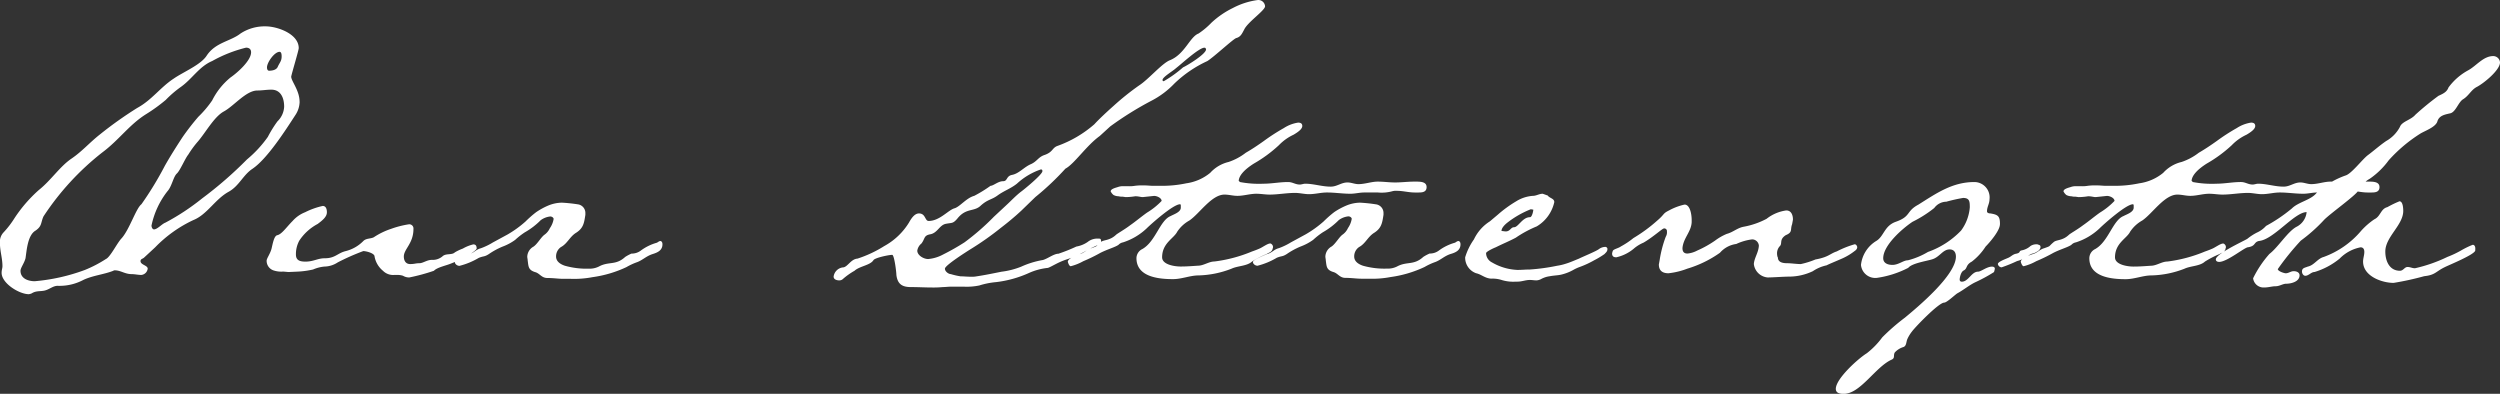 <svg xmlns="http://www.w3.org/2000/svg" width="209.09" height="32.935" viewBox="0 0 209.09 32.935">
  <rect x="0" y="0" width="209.09" height="32.935" fill="#333333" stroke="none"/>
  <path id="Path_84731" data-name="Path 84731" d="M-81.883-18.06c0,.7-1.155,1.715-1.715,2.1a5.856,5.856,0,0,0-1.54,1.925,8.81,8.81,0,0,1-1.155,1.365,20.467,20.467,0,0,0-1.33,1.715c-.525.805-1.015,1.575-1.47,2.38a28.04,28.04,0,0,1-1.96,3.22c-.455.35-.98,2.065-1.645,2.835-.385.385-.945,1.575-1.33,1.75a10.361,10.361,0,0,1-1.75.91,15.874,15.874,0,0,1-4.2.945c-.525,0-1.19-.21-1.19-.875,0-.245.315-.63.42-1.05.1-.665.175-1.925.84-2.31.56-.385.42-.665.665-1.19A22.373,22.373,0,0,1-94.308-9.7c1.365-1.015,2.24-2.31,3.64-3.185a14.076,14.076,0,0,0,1.645-1.19,9.016,9.016,0,0,1,1.26-1.085c.945-.665,1.54-1.715,2.625-2.17a11.382,11.382,0,0,1,2.835-1.12C-82.023-18.445-81.883-18.305-81.883-18.06Zm2.765,4.55a1.819,1.819,0,0,1-.56,1.225,9.96,9.96,0,0,0-.805,1.3,9.76,9.76,0,0,1-1.75,1.89,32.828,32.828,0,0,1-3.745,3.255,19.426,19.426,0,0,1-3.08,2.03c-.28.1-.665.56-.945.56-.14,0-.21-.21-.21-.315a6.948,6.948,0,0,1,1.33-2.87c.385-.42.49-1.225.805-1.5.28-.28.665-1.225.945-1.575a8.49,8.49,0,0,1,.735-1.015c.665-.735,1.4-2.135,2.24-2.59s1.855-1.75,2.8-1.75c.385,0,.77-.07,1.155-.07C-79.4-14.945-79.118-14.245-79.118-13.51Zm-.21-4.2c0,.385-.175.525-.315.84-.105.28-.455.35-.735.35-.105,0-.175-.1-.175-.28,0-.42.63-1.3,1.05-1.3C-79.328-18.1-79.328-17.815-79.328-17.71Zm1.5,3.78c0-.945-.7-1.715-.7-2.1.07-.35.63-2.2.63-2.38,0-1.19-1.785-1.82-2.765-1.82a3.673,3.673,0,0,0-2.1.595c-.84.665-2.1.735-2.835,1.855-.49.77-1.96,1.365-2.765,1.925-1.12.735-1.82,1.785-3.045,2.45a32.227,32.227,0,0,0-3.15,2.24c-.84.665-1.47,1.4-2.345,1.995-.98.665-1.715,1.82-2.73,2.625a11.784,11.784,0,0,0-2.03,2.345,7.651,7.651,0,0,1-.945,1.225,1.152,1.152,0,0,0-.28.875c0,.665.21,1.26.21,1.925,0,.175-.07.315-.07.56,0,.875,1.47,1.785,2.275,1.785a.89.89,0,0,0,.245-.07c.385-.245.735-.14,1.12-.245s.665-.385,1.05-.385A4.246,4.246,0,0,0-95.918.98C-95.113.6-94.2.525-93.4.21c.035-.035.07-.035.14-.035.455,0,.84.315,1.365.315.28,0,.56.07.84.07a.6.6,0,0,0,.525-.525c0-.28-.6-.315-.6-.63,0-.175.14-.175.28-.28l.945-.875a10.817,10.817,0,0,1,3.185-2.275c1.155-.455,1.82-1.75,2.975-2.38.875-.49,1.19-1.4,1.995-1.925,1.225-.84,2.73-3.185,3.57-4.48A2.087,2.087,0,0,0-77.823-13.93ZM-63.018-1.645c0-.175-.035-.35-.28-.35a3.225,3.225,0,0,0-.875.35,4.049,4.049,0,0,0-.665.315c-.245.245-.735.07-1.015.315a1.263,1.263,0,0,1-.91.315c-.42,0-.735.28-1.05.28s-.385.07-.77.07-.525-.315-.525-.63c0-.63.805-1.085.805-2.31a.35.35,0,0,0-.385-.385,7.925,7.925,0,0,0-1.5.385,6.044,6.044,0,0,0-1.435.7c-.28.14-.63.07-.875.315a3.115,3.115,0,0,1-1.47.84c-.7.175-.875.6-1.75.6-.595,0-.945.28-1.61.28-.42,0-.805-.07-.805-.595a2.349,2.349,0,0,1,.28-1.155,4.178,4.178,0,0,1,1.54-1.4c.42-.315.77-.6.77-.98,0-.245-.07-.525-.35-.525a6.182,6.182,0,0,0-1.47.525,2.728,2.728,0,0,0-1.05.735c-.525.525-.91,1.12-1.295,1.19-.245.07-.35.63-.455,1.085s-.42.84-.42,1.05a.844.844,0,0,0,.56.8,2.042,2.042,0,0,0,.805.105c.14,0,.35.035.49.035l.77-.035A7.287,7.287,0,0,0-76.7.105a3.143,3.143,0,0,1,.945-.245,2.087,2.087,0,0,0,1.12-.35A18.94,18.94,0,0,1-72.5-1.435c.245,0,.945.175.945.455a1.987,1.987,0,0,0,.7,1.19,1.194,1.194,0,0,0,.945.35h.245a1.45,1.45,0,0,1,.49.07.988.988,0,0,0,.525.14A16.06,16.06,0,0,0-66.588.21c.245-.28,1.085-.455,1.4-.595a9.819,9.819,0,0,0,1.47-.7C-63.263-1.365-63.018-1.575-63.018-1.645ZM-47.478-2c0-.175-.07-.28-.21-.28l-.14.07-.1.07A4.123,4.123,0,0,0-49.3-1.47a1.26,1.26,0,0,1-.77.245,3.567,3.567,0,0,0-.525.28C-51.4-.21-51.958-.6-52.8-.14a1.729,1.729,0,0,1-.84.175,6.622,6.622,0,0,1-2-.245c-.42-.14-.735-.385-.735-.77a.937.937,0,0,1,.42-.8c.525-.28.735-.875,1.26-1.19.6-.385.665-.805.77-1.5v-.14a.725.725,0,0,0-.63-.735,13.3,13.3,0,0,0-1.33-.14,3.094,3.094,0,0,0-1.155.245,5.743,5.743,0,0,0-1.015.56,9.177,9.177,0,0,0-.875.77,9.122,9.122,0,0,1-1.5,1.085l-1.225.665a5.426,5.426,0,0,1-1.015.49c-.42.105-.56.385-.98.49-.245.105-1.19.49-1.19.665s.21.315.385.315a6.051,6.051,0,0,0,1.61-.665c.42-.175.455-.07.84-.315a6.271,6.271,0,0,1,1.155-.63,4.346,4.346,0,0,0,1.05-.56,6.323,6.323,0,0,1,.805-.63,6.1,6.1,0,0,0,1.33-1.015,1.627,1.627,0,0,1,.805-.315c.14,0,.28.105.28.21a1.871,1.871,0,0,1-.315.77,1.368,1.368,0,0,1-.42.525c-.315.21-.595.77-.945,1.015a1,1,0,0,0-.525.84c0,.105.035.21.035.315.07.49.035.8.63.98.385.105.525.49,1.015.49s.945.07,1.33.07h.63a8.136,8.136,0,0,0,1.82-.14,9.773,9.773,0,0,0,2.835-.84,5.278,5.278,0,0,1,.91-.42c.455-.175.735-.49,1.26-.665C-47.933-1.3-47.478-1.47-47.478-2ZM-15.7-8.12c0,.28-1.54,1.54-1.785,1.715-.455.35-.84.77-1.26,1.155l-1.015.945a20.2,20.2,0,0,1-2.45,2.135,19.065,19.065,0,0,1-1.785,1.015,3.225,3.225,0,0,1-1.26.385c-.385,0-.91-.315-.91-.7a.946.946,0,0,1,.35-.6c.315-.42.175-.665.735-.77.6-.105.77-.77,1.3-.875s.595,0,.98-.455c.735-.91,1.4-.525,1.96-1.085.595-.525.875-.455,1.4-.84s1.085-.56,1.61-.98a5.6,5.6,0,0,1,2-1.19C-15.733-8.26-15.7-8.225-15.7-8.12ZM-2.013-18.305c0,.385-1.54,1.33-1.925,1.505a10.058,10.058,0,0,1-1.61,1.155.093.093,0,0,1-.105-.105c0-.245.91-.77,1.12-.98.42-.315,1.925-1.715,2.38-1.715a.129.129,0,0,1,.1.035Zm4.935-3.6a.561.561,0,0,0-.63-.525,6.208,6.208,0,0,0-2.065.665,7.38,7.38,0,0,0-1.785,1.225,6.51,6.51,0,0,1-1.085.91c-.735.28-1.155,1.75-2.415,2.24-.665.28-1.785,1.61-2.555,2.1A21.723,21.723,0,0,0-9.748-13.58c-.63.56-1.225,1.12-1.61,1.54a9.6,9.6,0,0,1-3.115,1.82c-.42.175-.35.49-1.015.735-.56.175-.63.525-1.155.77-.595.245-1.015.805-1.61.91-.49.105-.35.525-.735.525-.42,0-.805.385-1.05.385a11.072,11.072,0,0,1-1.365.84c-.665.175-1.225.945-1.68,1.05-.525.175-1.225,1.05-2.135,1.05-.315,0-.245-.63-.805-.63-.385,0-.665.455-.84.77a5.539,5.539,0,0,1-2.065,1.96,9.878,9.878,0,0,1-2.24,1.05c-.56.035-.84.735-1.225.735a.891.891,0,0,0-.77.77c0,.245.28.315.455.315a.449.449,0,0,0,.35-.14A5.765,5.765,0,0,1-31.413.21c.42-.385,1.3-.455,1.575-.875.1-.21,1.3-.455,1.575-.455.175,0,.35,1.435.35,1.68.1.805.525,1.015,1.225,1.015.63,0,1.155.035,1.75.035a8.219,8.219,0,0,0,.91-.035c.21,0,.455-.035.7-.035h1.05a5.115,5.115,0,0,0,1.3-.1,6.618,6.618,0,0,1,1.4-.28,9.273,9.273,0,0,0,2.765-.77,5.19,5.19,0,0,1,1.575-.42c.315-.105.805-.455,1.54-.7a8.077,8.077,0,0,0,1.47-.63,8.471,8.471,0,0,1,.805-.42c.245-.105.63-.28.63-.455,0-.245-.07-.245-.245-.245a1.3,1.3,0,0,0-.875.28,2.348,2.348,0,0,1-.945.385,14.28,14.28,0,0,1-1.5.6c-.385,0-.91.42-1.3.525a7.366,7.366,0,0,0-1.82.56,6.566,6.566,0,0,1-1.645.42c-.7.14-1.365.28-2.065.385a2.152,2.152,0,0,1-.49.035c-.315,0-.63-.035-.875-.035A5.945,5.945,0,0,1-23.363.49c-.175,0-.49-.21-.49-.455,0-.28,1.89-1.47,2.17-1.645A24.432,24.432,0,0,0-19.2-3.36c.595-.455,1.19-.945,1.75-1.47l1.155-1.12a22.626,22.626,0,0,0,2.52-2.38c.735-.385,1.75-1.925,2.87-2.73l.875-.8A27.538,27.538,0,0,1-6.6-14a7.229,7.229,0,0,0,1.925-1.435,9.948,9.948,0,0,1,2.765-1.89c.56-.35,2.135-1.82,2.415-1.925.385-.1.49-.385.665-.7C1.452-20.58,2.922-21.56,2.922-21.91ZM16.432-6.79c0-.42-.455-.455-.84-.455h-.21c-.525,0-1.05.07-1.575.07s-.945-.07-1.47-.07-1.05.21-1.61.21c-.315,0-.595-.14-.91-.14-.525,0-.875.35-1.4.35-.735,0-1.435-.245-2.135-.245-.14,0-.315.07-.455.07-.385,0-.595-.21-.98-.21-.7,0-1.365.14-2.065.14a8.457,8.457,0,0,1-1.96-.14L.717-7.315c.035-.455.49-.945,1.26-1.435a11.237,11.237,0,0,0,2.1-1.54A4.094,4.094,0,0,1,5.3-11.165c.42-.245.735-.49.735-.735,0-.175-.1-.28-.35-.28a3.01,3.01,0,0,0-1.19.455,16.715,16.715,0,0,0-1.68,1.085c-.49.35-1.015.7-1.505.98a4.864,4.864,0,0,1-1.435.77,3.028,3.028,0,0,0-1.54.91,4.013,4.013,0,0,1-1.995.875,9.782,9.782,0,0,1-2.2.21h-.63c-.175,0-.42-.035-.805-.035a4.7,4.7,0,0,0-.665.035,2.649,2.649,0,0,1-.525.035h-.385a1.276,1.276,0,0,0-.525.07c-.35.105-.56.175-.6.35a.851.851,0,0,0,.245.315.932.932,0,0,0,.42.105,1.191,1.191,0,0,0,.35.035l.245.035a5.3,5.3,0,0,0,.8-.07c.28,0,.455.07.63.07l.945-.1c.245,0,.63.175.63.42a5.9,5.9,0,0,1-1.225.98c-.49.35-.945.735-1.4,1.05-.455.35-1.085.7-1.19.805-.56.525-1.05.385-1.3.63-.455.385-.175.28-.77.49-.385.105-.56.385-.945.49-.245.07-.98.35-1.015.63,0,.035.1.385.245.385a4.292,4.292,0,0,0,1.05-.42,13.515,13.515,0,0,0,1.435-.7c.63-.315,1.19-.455,1.505-.665a.691.691,0,0,1,.385-.21,5.2,5.2,0,0,0,1.96-1.155c.385-.385,2.24-2.03,2.8-2.03.07,0,.07.07.07.14v.14c0,.385-.6.56-.84.7-.91.35-1.26,2.135-2.38,2.765a.861.861,0,0,0-.49.77C-7.823.735-5.968.91-4.778.91-4.043.91-3.343.6-2.643.6A8.11,8.11,0,0,0,.122.035c.525-.245,1.3-.21,1.715-.6a8.1,8.1,0,0,1,1.225-.63c.14-.105.42-.14.49-.42,0-.035.035-.1.035-.14a.318.318,0,0,0-.14-.28.129.129,0,0,0-.105-.035c-.21,0-.63.315-.875.42-.315.14-.63.245-.63.245a11.959,11.959,0,0,1-3.15.84c-.455,0-.91.35-1.365.35-.525.035-.945.07-1.47.07-.455,0-1.54-.14-1.54-.77,0-1.19.98-1.575,1.26-2.135A2.91,2.91,0,0,1-3.413-3.99c.84-.56,1.855-2.17,2.94-2.17.385,0,.7.105,1.085.105.525,0,1.05-.175,1.575-.175.385,0,.735.07,1.12.07.7,0,1.4-.14,2.135-.14.385,0,.77.105,1.155.105.525,0,.98-.14,1.505-.14.665,0,1.295.105,1.96.105.385,0,.77-.105,1.155-.105h1.155a3.383,3.383,0,0,0,1.19-.105,1.088,1.088,0,0,1,.385-.035c.525,0,.98.14,1.5.14h.315C16.082-6.335,16.432-6.37,16.432-6.79ZM19.267-2c0-.175-.07-.28-.21-.28l-.14.07-.1.07a4.123,4.123,0,0,0-1.365.665,1.26,1.26,0,0,1-.77.245,3.567,3.567,0,0,0-.525.28c-.805.735-1.365.35-2.2.805a1.729,1.729,0,0,1-.84.175A6.622,6.622,0,0,1,11.112-.21c-.42-.14-.735-.385-.735-.77a.937.937,0,0,1,.42-.8c.525-.28.735-.875,1.26-1.19.595-.385.665-.805.77-1.5v-.14a.725.725,0,0,0-.63-.735,13.3,13.3,0,0,0-1.33-.14,3.094,3.094,0,0,0-1.155.245A5.743,5.743,0,0,0,8.7-4.69a9.177,9.177,0,0,0-.875.77A9.122,9.122,0,0,1,6.317-2.835L5.092-2.17a5.426,5.426,0,0,1-1.015.49c-.42.105-.56.385-.98.49-.245.105-1.19.49-1.19.665s.21.315.385.315A6.051,6.051,0,0,0,3.9-.875c.42-.175.455-.07.84-.315A6.271,6.271,0,0,1,5.9-1.82a4.346,4.346,0,0,0,1.05-.56,6.323,6.323,0,0,1,.805-.63,6.1,6.1,0,0,0,1.33-1.015,1.627,1.627,0,0,1,.805-.315c.14,0,.28.105.28.21a1.871,1.871,0,0,1-.315.77,1.368,1.368,0,0,1-.42.525c-.315.21-.6.77-.945,1.015a1,1,0,0,0-.525.84c0,.105.035.21.035.315.07.49.035.8.63.98.385.105.525.49,1.015.49s.945.07,1.33.07h.63a8.136,8.136,0,0,0,1.82-.14,9.773,9.773,0,0,0,2.835-.84,5.278,5.278,0,0,1,.91-.42c.455-.175.735-.49,1.26-.665C18.812-1.3,19.267-1.47,19.267-2ZM25.357-4.9c0,.105-.1.63-.28.63-.63,0-.98.84-1.33.84-.28,0-.315.35-.7.35-.1,0-.245-.035-.35-.035,0-.28.315-.56.49-.7a8.012,8.012,0,0,1,1.96-1.12Zm6.2,3.325a.186.186,0,0,0-.21-.21.929.929,0,0,0-.49.175c-.21.175-1.33.63-1.68.805-.35.14-.735.315-1.085.42a4.3,4.3,0,0,1-.735.175,16.924,16.924,0,0,1-2.275.315c-.385,0-.665.035-1.05.035a4.584,4.584,0,0,1-2.135-.63.877.877,0,0,1-.49-.77c0-.14.7-.455.805-.49.63-.315,1.085-.49,1.68-.805a9.455,9.455,0,0,1,1.75-.945,3.154,3.154,0,0,0,1.47-2.03c0-.315-.385-.315-.56-.56-.035,0-.385-.14-.42-.14-.28,0-.525.175-.805.175a3.007,3.007,0,0,0-1.4.455,10.23,10.23,0,0,0-1.54,1.12l-.665.56a3.6,3.6,0,0,0-1.33,1.505,5.225,5.225,0,0,0-.735,1.5,1.382,1.382,0,0,0,.91,1.33c.455.1.735.42,1.26.455A2.5,2.5,0,0,1,22.7.98a3.275,3.275,0,0,0,1.19.14h.14c.385,0,.665-.14,1.05-.14.175,0,.35.035.525.035a.913.913,0,0,0,.385-.1,2.016,2.016,0,0,1,.735-.245c.35-.07.7-.07.98-.14a3.879,3.879,0,0,0,1.05-.42,3.889,3.889,0,0,1,.56-.245,7.782,7.782,0,0,0,1.12-.525,7.236,7.236,0,0,0,.875-.525C31.412-1.3,31.552-1.4,31.552-1.575Zm18.2.63a4.474,4.474,0,0,1-.8.21,6.933,6.933,0,0,1-1.225.385c-.385,0-.8-.07-1.12-.07-.385,0-.8-.07-.8-.49-.035,0-.07-.21-.07-.315a.883.883,0,0,1,.21-.6c.28-.245-.07-.56.525-.945.595-.245.35-.455.525-.91l.07-.385c0-.385-.14-.77-.56-.77a3.415,3.415,0,0,0-1.645.7,6.584,6.584,0,0,1-1.925.665c-.525.1-.875.455-1.4.595a4.463,4.463,0,0,0-.98.56,8.833,8.833,0,0,1-1.505.84,2.154,2.154,0,0,1-.805.245c-.28,0-.42-.14-.42-.455.07-.84.735-1.365.77-2.17v-.175c0-.49-.14-1.295-.595-1.295a4.9,4.9,0,0,0-1.3.49c-.56.28-.315.28-1.015.875a12.775,12.775,0,0,1-1.96,1.435,6.709,6.709,0,0,1-1.05.7c-.175.14-.56.21-.665.35a.89.89,0,0,0-.07.245c0,.21.105.315.35.315a3.433,3.433,0,0,0,1.435-.7,3.086,3.086,0,0,1,.84-.525c.84-.49,1.575-1.19,1.715-1.19a.221.221,0,0,1,.245.245.722.722,0,0,1-.1.455A9.718,9.718,0,0,0,35.927-.7l-.07.385c0,.525.315.735.805.735A6.258,6.258,0,0,0,38.237.035a9.358,9.358,0,0,0,2.73-1.33,2.2,2.2,0,0,1,1.365-.735,4.458,4.458,0,0,1,1.33-.385.57.57,0,0,1,.56.525c-.035.6-.385,1.015-.42,1.54A1.269,1.269,0,0,0,44.957.77c.42,0,1.365-.07,1.785-.07A4.643,4.643,0,0,0,48.737.245a3.282,3.282,0,0,1,1.155-.49c.175-.1.805-.35,1.365-.6a4.976,4.976,0,0,0,.98-.6c.21-.14.21-.28.21-.315,0-.105-.1-.245-.21-.245a7.92,7.92,0,0,0-1.505.6C50.382-1.3,50.137-1.085,49.752-.945Zm12.11-4.2a3.755,3.755,0,0,1-.735,1.995,7.128,7.128,0,0,1-2.765,1.785,6.341,6.341,0,0,1-1.68.7c-.385,0-.77.385-1.295.385-.385,0-.77-.14-.77-.56,0-1.085,1.61-2.485,2.45-3.045a9.975,9.975,0,0,0,1.82-1.155A1.276,1.276,0,0,1,59.9-5.565a13.859,13.859,0,0,1,1.4-.315C61.827-5.88,61.862-5.6,61.862-5.145Zm2.52,1.47c0-.665-.14-.805-.805-.91-.175,0-.28-.07-.28-.175,0-.385.21-.63.21-1.015a1.282,1.282,0,0,0-1.26-1.435c-1.855,0-3.185.945-4.69,1.89-1.05.56-.595.98-1.89,1.435-.98.35-.98,1.225-1.645,1.61A2.688,2.688,0,0,0,52.762-.28,1.2,1.2,0,0,0,54.092.805a8.242,8.242,0,0,0,2.625-.84c.315-.385,1.5-.56,1.96-.7.665-.175.91-.84,1.5-.84.385,0,.525.28.525.6,0,1.575-3.255,4.27-4.27,5.11a17.212,17.212,0,0,0-1.89,1.645,6.675,6.675,0,0,1-1.295,1.33c-.735.455-2.59,2.135-2.59,2.975,0,.385.385.42.665.42,1.4,0,2.66-2.275,4.025-2.87.28-.14.1-.35.245-.595a1.627,1.627,0,0,1,.735-.455c.245-.105.21-.42.315-.665a3.049,3.049,0,0,1,.385-.63c.28-.385,2.24-2.415,2.695-2.415.21,0,.84-.6,1.085-.77.525-.28,1.015-.7,1.54-.945a13.13,13.13,0,0,0,1.54-.84,1.574,1.574,0,0,0,.07-.28c0-.105-.07-.175-.245-.175-.42,0-.91.42-1.155.42-.56,0-.805.84-1.365.84a.165.165,0,0,1-.175-.175c0-.175.1-.665.35-.77.315-.175.14-.455.665-.735a4.961,4.961,0,0,0,1.155-1.26C63.542-2.17,64.382-3.15,64.382-3.675ZM67.777-1.75c0-.175-.07-.175-.14-.21C67.6-1.96,67.567-2,67.5-2a.888.888,0,0,0-.56.14,1.536,1.536,0,0,1-.665.35c-.42.07-.035.21-.63.315-.28.105-.35.245-.63.35-.245.105-.805.315-.805.49a.337.337,0,0,0,.315.28A12.586,12.586,0,0,0,65.817-.6a2.639,2.639,0,0,0,.945-.455c.42-.28.315-.07.805-.385A.466.466,0,0,0,67.777-1.75Zm28.35-5.04c0-.42-.455-.455-.84-.455h-.21c-.525,0-1.05.07-1.575.07s-.945-.07-1.47-.07-1.05.21-1.61.21c-.315,0-.6-.14-.91-.14-.525,0-.875.35-1.4.35-.735,0-1.435-.245-2.135-.245-.14,0-.315.07-.455.07-.385,0-.6-.21-.98-.21-.7,0-1.365.14-2.065.14a8.457,8.457,0,0,1-1.96-.14l-.105-.105c.035-.455.49-.945,1.26-1.435a11.237,11.237,0,0,0,2.1-1.54A4.094,4.094,0,0,1,85-11.165c.42-.245.735-.49.735-.735,0-.175-.1-.28-.35-.28a3.01,3.01,0,0,0-1.19.455,16.716,16.716,0,0,0-1.68,1.085c-.49.35-1.015.7-1.5.98a4.864,4.864,0,0,1-1.435.77,3.028,3.028,0,0,0-1.54.91,4.013,4.013,0,0,1-2,.875,9.782,9.782,0,0,1-2.205.21H73.2c-.175,0-.42-.035-.805-.035a4.7,4.7,0,0,0-.665.035,2.649,2.649,0,0,1-.525.035h-.385a1.276,1.276,0,0,0-.525.07c-.35.105-.56.175-.6.35a.851.851,0,0,0,.245.315.932.932,0,0,0,.42.105,1.191,1.191,0,0,0,.35.035l.245.035a5.3,5.3,0,0,0,.805-.07c.28,0,.455.07.63.07l.945-.1c.245,0,.63.175.63.42a5.9,5.9,0,0,1-1.225.98c-.49.35-.945.735-1.4,1.05-.455.35-1.085.7-1.19.805-.56.525-1.05.385-1.295.63-.455.385-.175.28-.77.49-.385.105-.56.385-.945.49-.245.07-.98.35-1.015.63,0,.035.105.385.245.385a4.292,4.292,0,0,0,1.05-.42,13.515,13.515,0,0,0,1.435-.7c.63-.315,1.19-.455,1.5-.665a.691.691,0,0,1,.385-.21,5.2,5.2,0,0,0,1.96-1.155c.385-.385,2.24-2.03,2.8-2.03.07,0,.07.07.07.14v.14c0,.385-.595.56-.84.7-.91.35-1.26,2.135-2.38,2.765a.861.861,0,0,0-.49.77c0,1.575,1.855,1.75,3.045,1.75C75.652.91,76.353.6,77.052.6a8.11,8.11,0,0,0,2.765-.56c.525-.245,1.3-.21,1.715-.6a8.1,8.1,0,0,1,1.225-.63c.14-.105.42-.14.49-.42,0-.035.035-.1.035-.14a.318.318,0,0,0-.14-.28.129.129,0,0,0-.105-.035c-.21,0-.63.315-.875.42-.315.14-.63.245-.63.245a11.96,11.96,0,0,1-3.15.84c-.455,0-.91.35-1.365.35-.525.035-.945.07-1.47.07-.455,0-1.54-.14-1.54-.77,0-1.19.98-1.575,1.26-2.135a2.91,2.91,0,0,1,1.015-.945c.84-.56,1.855-2.17,2.94-2.17.385,0,.7.105,1.085.105.525,0,1.05-.175,1.575-.175.385,0,.735.07,1.12.07.7,0,1.4-.14,2.135-.14.385,0,.77.105,1.155.105.525,0,.98-.14,1.505-.14.665,0,1.295.105,1.96.105.385,0,.77-.105,1.155-.105h1.155a3.383,3.383,0,0,0,1.19-.105,1.088,1.088,0,0,1,.385-.035c.525,0,.98.14,1.5.14h.315C95.777-6.335,96.128-6.37,96.128-6.79Zm8.015,5.145c0-.175-.07-.315-.21-.315-.035,0-.07.035-.1.035a7.356,7.356,0,0,0-.91.455,8.31,8.31,0,0,1-1.12.525A12.409,12.409,0,0,1,99.1,0c-.245,0-.385-.105-.63-.105s-.35.315-.63.315c-.875,0-1.225-.805-1.225-1.61,0-1.225,1.5-2.205,1.5-3.395,0-.245-.035-.805-.315-.805a8.592,8.592,0,0,0-1.015.49c-.56.14-.56.77-1.085,1.015a5.923,5.923,0,0,0-1.12.98,7.407,7.407,0,0,1-3.115,2.17c-.525.14-.805.7-1.33.805-.245.105-.49.105-.49.42,0,.14.105.35.28.35.28,0,.49-.315.77-.315a6.092,6.092,0,0,0,2.1-1.12,3.328,3.328,0,0,1,1.75-.945c.21,0,.315.14.315.385,0,.28-.105.525-.105.805,0,1.225,1.575,1.785,2.555,1.785a24,24,0,0,0,2.555-.56c.945-.1.945-.385,1.75-.77.35-.175,2.415-1.015,2.52-1.365Zm2.065-15.575a.57.57,0,0,0-.56-.525c-.84,0-1.4.805-2.1,1.19A4.983,4.983,0,0,0,101.9-15.12c-.14.385-.455.525-.84.7a23.913,23.913,0,0,0-1.925,1.575c-.385.455-1.12.56-1.295,1.015a2.9,2.9,0,0,1-1.155,1.19c-.56.385-1.015.8-1.54,1.19-.455.35-1.33,1.505-1.82,1.68a6.863,6.863,0,0,0-2.485,1.5c-.455.56-1.5.735-2.03,1.26a13.045,13.045,0,0,1-2.17,1.47,2.279,2.279,0,0,1-.77.56,4.566,4.566,0,0,0-.805.525c-.49.28-2.625,1.26-2.625,1.715,0,.175.175.21.28.21.665,0,2.135-1.225,2.415-1.225.665-.105.455-.42.91-.525,1.225-.105,2.975-2.415,3.99-2.415a1.543,1.543,0,0,1-.84,1.225c-.735.385-1.54,1.715-2.275,2.275A8.983,8.983,0,0,0,85.558.84a.881.881,0,0,0,.91.77c.385,0,.665-.105.98-.105s.6-.21.875-.21c.42,0,1.12-.175,1.12-.7,0-.245-.245-.35-.49-.35s-.42.175-.665.175c-.14,0-.665-.175-.665-.35a22.1,22.1,0,0,1,1.925-2.38,13.445,13.445,0,0,0,1.96-1.75c.56-.56,2.59-1.995,2.87-2.45a2.324,2.324,0,0,1,.945-.98A6.566,6.566,0,0,0,96.9-9.03a12.553,12.553,0,0,1,2.66-2.24c.42-.245,1.225-.525,1.4-.98.14-.525.63-.6,1.05-.7.49-.07.7-.945,1.12-1.19.455-.28.665-.77,1.12-1.015C104.808-15.435,106.208-16.555,106.208-17.22Z" transform="translate(102.883 22.435)" fill="#fff"/>
</svg>
